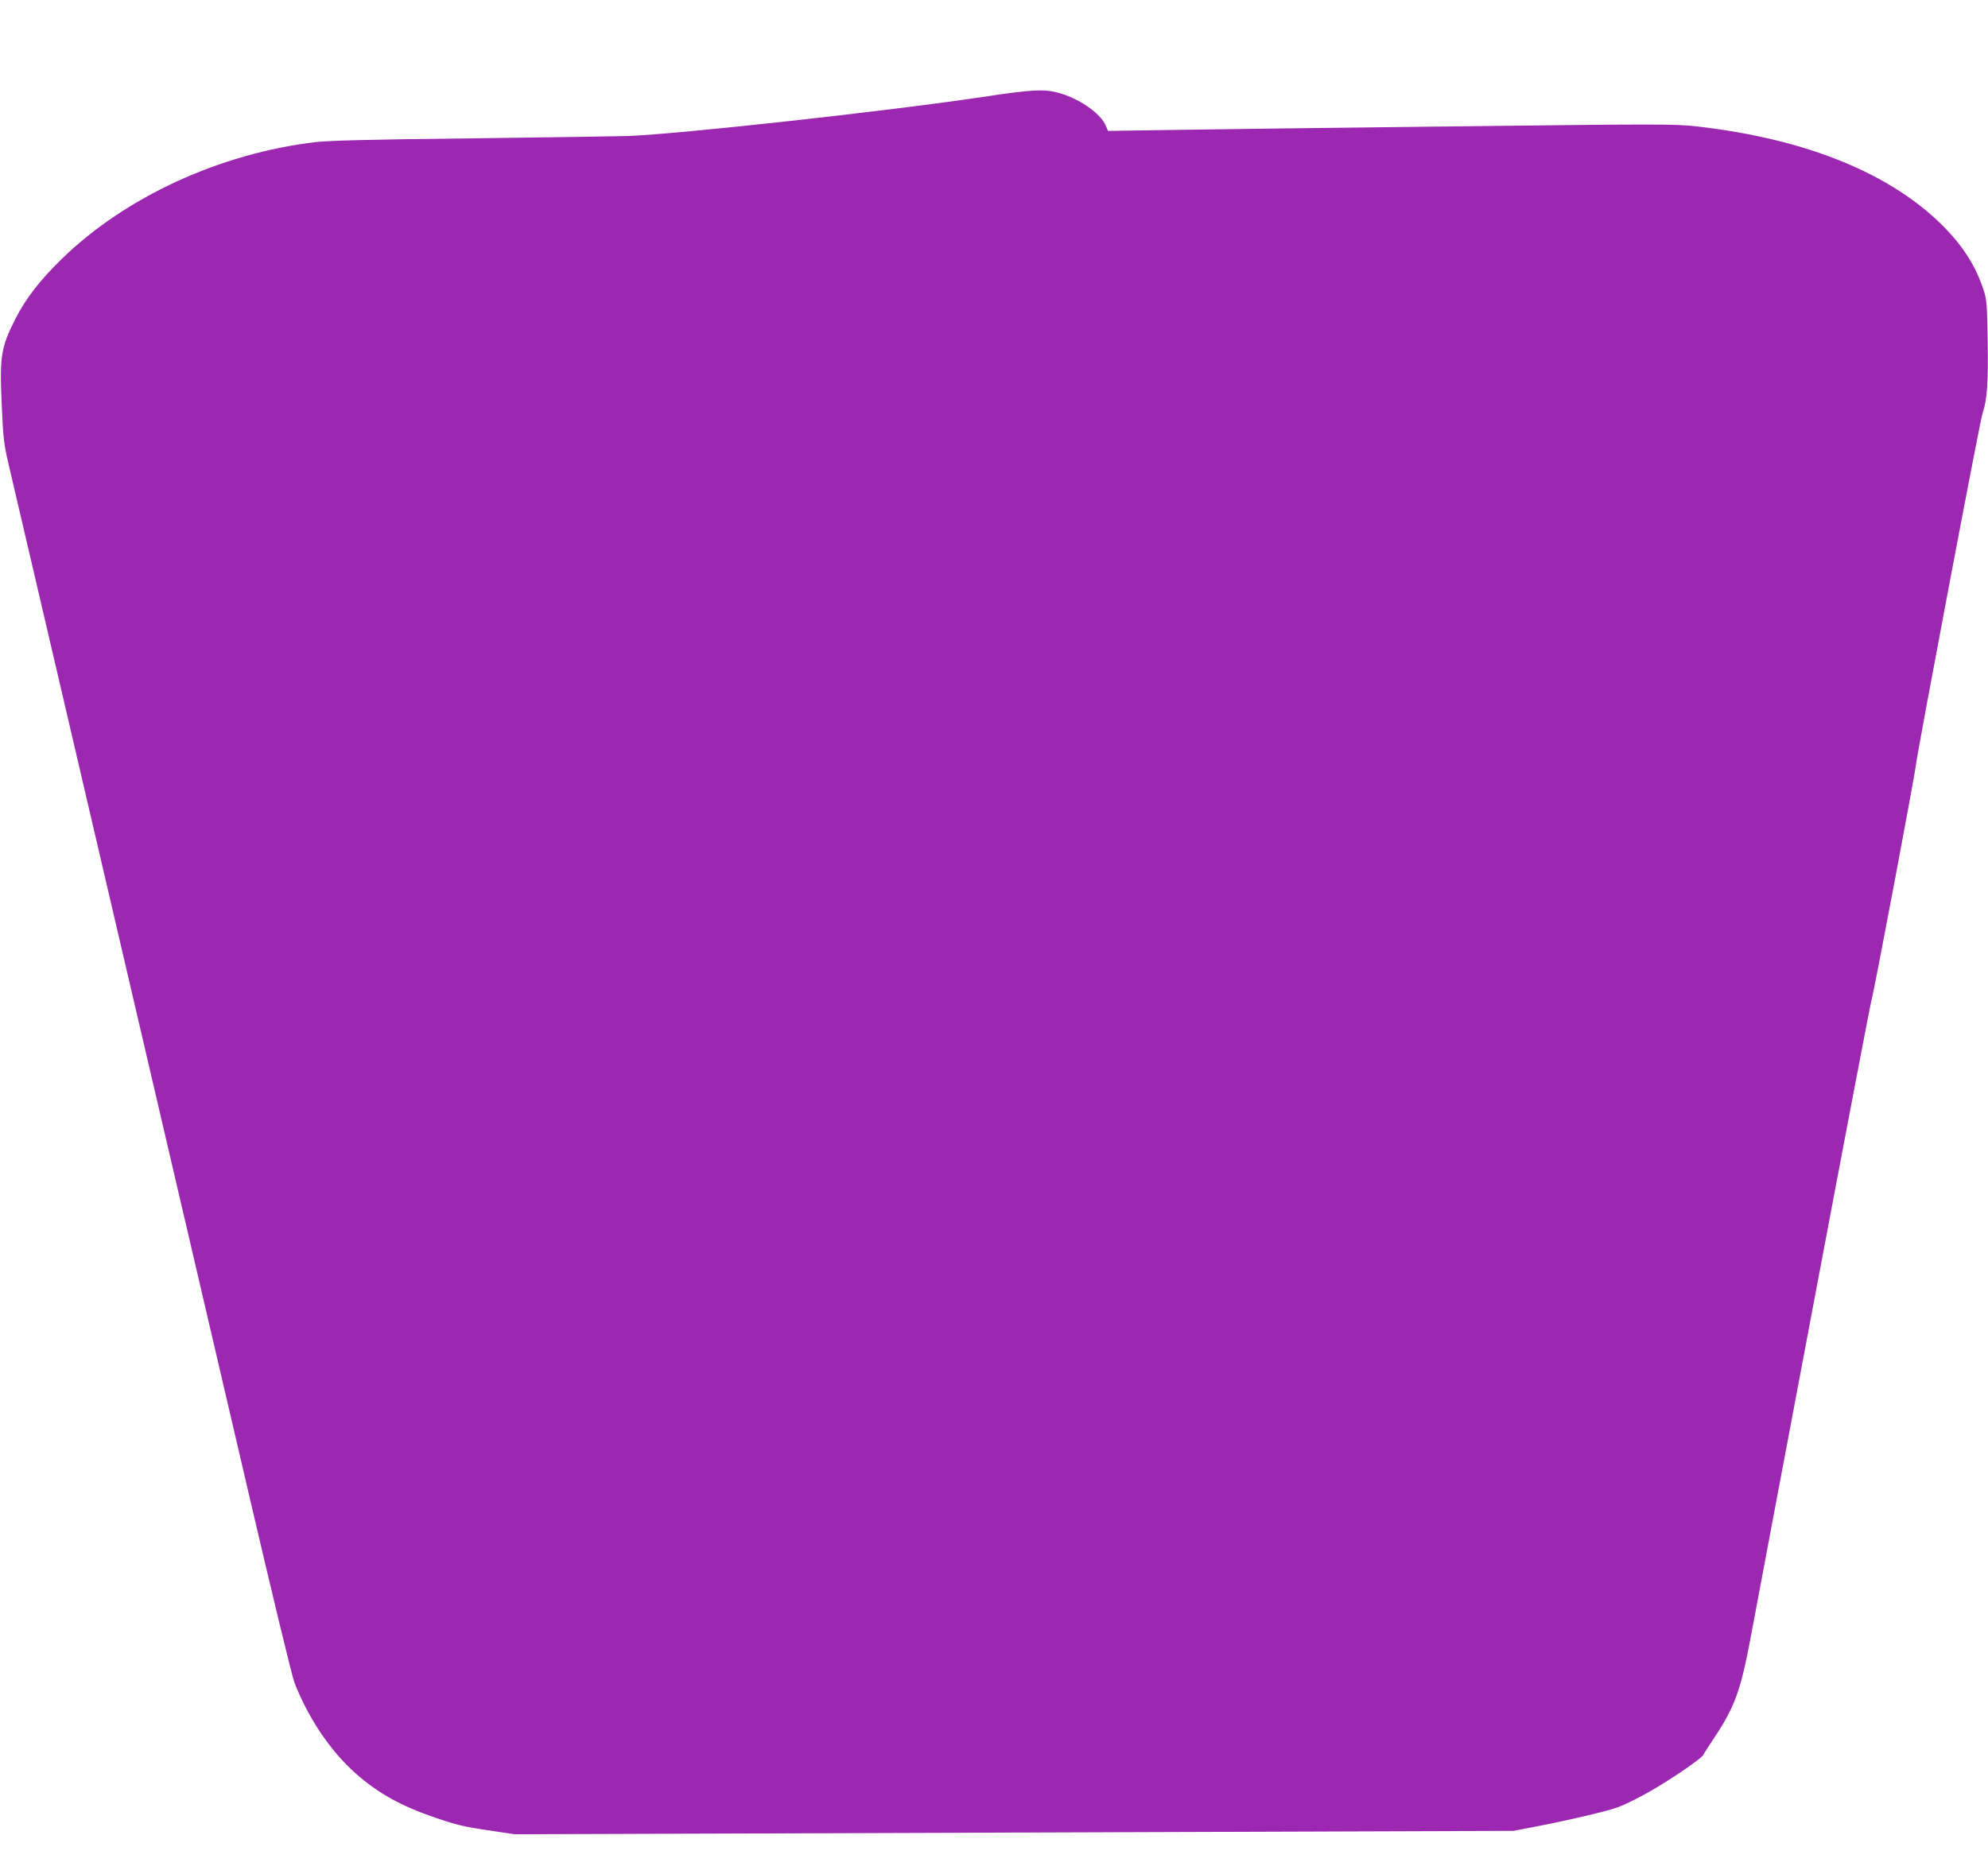 <?xml version="1.0" standalone="no"?>
<!DOCTYPE svg PUBLIC "-//W3C//DTD SVG 20010904//EN"
 "http://www.w3.org/TR/2001/REC-SVG-20010904/DTD/svg10.dtd">
<svg version="1.0" xmlns="http://www.w3.org/2000/svg"
 width="1280pt" height="1207pt" viewBox="0 0 1280 1207"
 preserveAspectRatio="xMidYMid meet">
<g transform="translate(0,1207) scale(0.1,-0.1)"
fill="#9c27b0" stroke="none">
<path d="M6350 11449 c-623 -94 -1980 -243 -2310 -255 -74 -2 -528 -9 -1008
-15 -650 -7 -906 -14 -1000 -24 -616 -73 -1225 -353 -1636 -754 -141 -138
-229 -252 -295 -381 -95 -186 -104 -243 -90 -555 10 -223 13 -252 49 -405 22
-91 187 -802 369 -1580 181 -778 463 -1986 626 -2685 163 -698 413 -1771 556
-2384 143 -613 271 -1144 286 -1180 92 -232 231 -437 394 -582 145 -128 293
-210 514 -285 131 -45 191 -59 335 -80 l174 -26 3216 11 3215 11 160 31 c88
16 241 50 340 74 171 41 188 48 335 125 136 72 378 235 389 262 1 5 35 57 74
116 126 191 165 298 227 627 21 116 204 1083 405 2150 201 1067 370 1951 375
1965 12 31 279 1447 286 1515 8 78 413 2220 429 2264 29 83 37 195 33 462 -4
242 -6 270 -27 334 -49 147 -124 268 -245 394 -339 350 -890 576 -1601 657
-141 16 -236 16 -1570 0 -781 -9 -1600 -19 -1821 -23 l-400 -6 -14 33 c-34 82
-177 180 -315 215 -86 22 -170 17 -455 -26z"/>
</g>
</svg>
